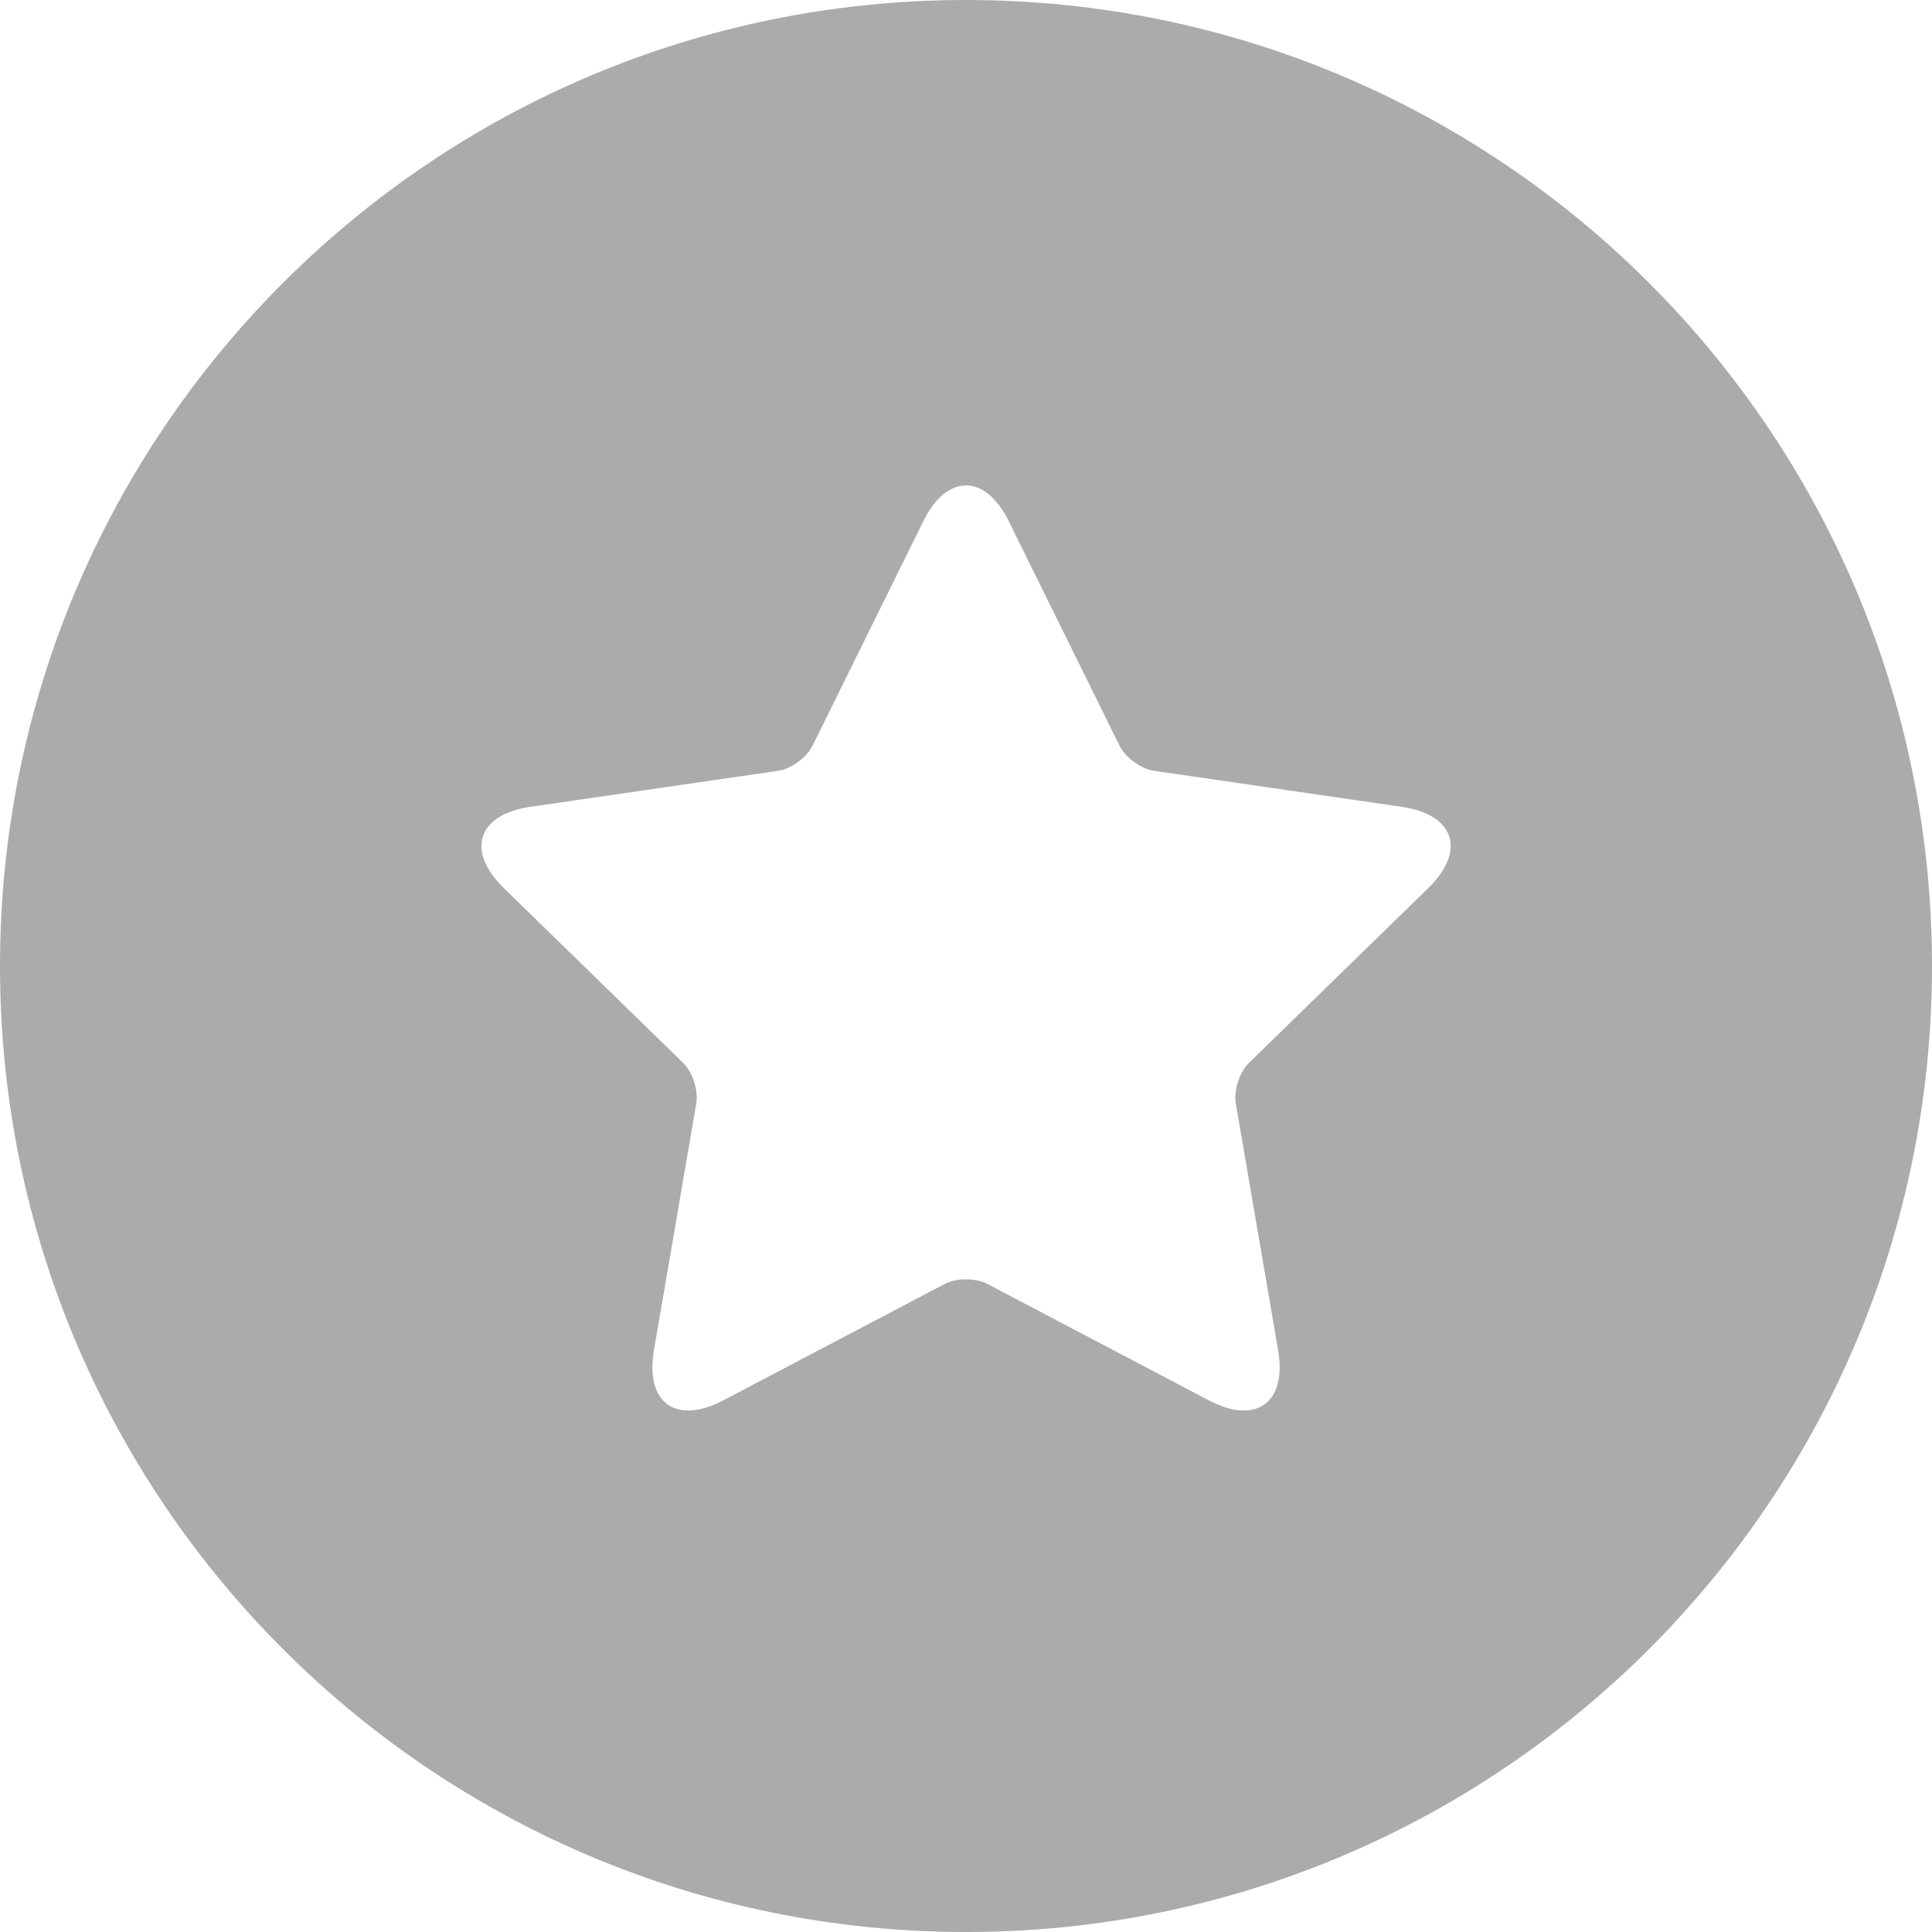 <svg width="448" height="448" viewBox="0 0 448 448" fill="none" xmlns="http://www.w3.org/2000/svg">
<path d="M224 448C100.29 448 0 347.71 0 224C0 100.29 100.29 0 224 0C347.71 0 448 100.29 448 224C448 347.71 347.71 448 224 448ZM219.016 297.75C221.773 296.297 226.207 296.277 229.008 297.75L280.352 324.742C291.29 330.492 298.461 325.262 296.375 313.097L286.57 255.925C286.043 252.855 287.394 248.632 289.656 246.421L331.195 205.933C340.047 197.308 337.289 188.871 325.074 187.093L267.672 178.753C264.586 178.304 260.984 175.718 259.586 172.878L233.914 120.862C228.445 109.78 219.566 109.796 214.105 120.862L188.433 172.878C187.054 175.675 183.48 178.3 180.351 178.753L122.945 187.093C110.715 188.87 107.988 197.32 116.824 205.933L158.363 246.421C160.593 248.601 161.984 252.808 161.449 255.925L151.644 313.097C149.554 325.281 156.746 330.484 167.671 324.742L219.016 297.75Z" fill="#ABABAB"/>
</svg>
